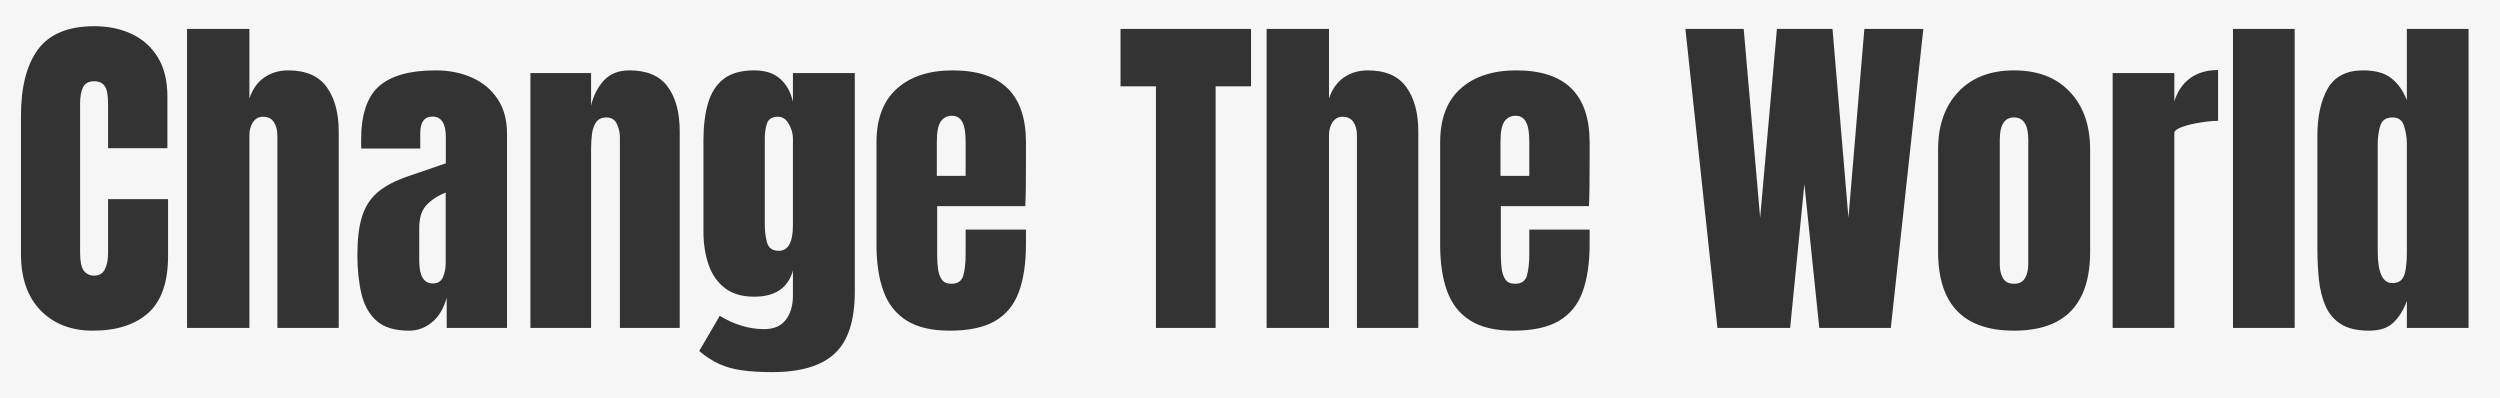 <svg viewBox="0 0 477 76" fill="none" xmlns="http://www.w3.org/2000/svg">
<rect x="0" y="0" width="477" height="76" fill="#333333" stroke="none"/>
<path fill-rule="evenodd" clip-rule="evenodd" d="M0 0H479V76H0V0ZM452.019 63.09C449.777 63.09 447.998 62.68 446.683 61.858C445.368 61.037 444.387 59.903 443.741 58.455C443.094 57.007 442.663 55.31 442.447 53.365C442.253 51.42 442.156 49.335 442.156 47.109V25.973C442.156 22.235 442.814 19.209 444.129 16.897C445.465 14.584 447.718 13.428 450.887 13.428C453.237 13.428 455.037 13.936 456.287 14.952C457.559 15.946 458.54 17.34 459.23 19.133V5.518H471V62.572H459.23V57.417C458.583 59.168 457.721 60.551 456.643 61.567C455.587 62.582 454.045 63.09 452.019 63.09ZM456.449 54.014C457.548 54.014 458.281 53.571 458.648 52.684C459.036 51.798 459.23 50.21 459.23 47.919V27.464C459.23 26.319 459.057 25.195 458.712 24.093C458.389 22.969 457.656 22.407 456.514 22.407C455.263 22.407 454.476 22.937 454.153 23.996C453.83 25.055 453.668 26.211 453.668 27.464V47.919C453.668 51.982 454.595 54.014 456.449 54.014ZM426.055 5.519V62.572H437.825V5.519H426.055ZM403.094 62.572V13.947H414.864V19.361C415.425 17.481 416.416 16.011 417.839 14.952C419.262 13.893 421.051 13.364 423.207 13.364V23.056C422.258 23.056 421.127 23.164 419.812 23.38C418.497 23.575 417.343 23.856 416.352 24.223C415.36 24.569 414.864 24.958 414.864 25.39V62.572H403.094ZM369.789 48.017C369.789 58.066 374.618 63.09 384.276 63.09C393.955 63.09 398.795 58.066 398.795 48.017V28.502C398.795 23.92 397.512 20.268 394.947 17.545C392.381 14.8 388.824 13.428 384.276 13.428C379.749 13.428 376.202 14.8 373.637 17.545C371.072 20.268 369.789 23.92 369.789 28.502V48.017ZM386.345 53.106C385.936 53.798 385.246 54.143 384.276 54.143C383.306 54.143 382.605 53.798 382.174 53.106C381.764 52.393 381.559 51.496 381.559 50.416V26.654C381.559 23.823 382.465 22.408 384.276 22.408C386.087 22.408 386.992 23.823 386.992 26.654V50.416C386.992 51.496 386.776 52.393 386.345 53.106ZM327.686 62.572L321.574 5.518H332.698L335.835 41.533L339.036 5.518H349.642L352.682 41.533L355.721 5.518H366.974L360.766 62.572H347.12L344.274 35.115L341.558 62.572H327.686ZM280.505 61.145C282.553 62.442 285.301 63.09 288.751 63.09C292.415 63.09 295.304 62.474 297.417 61.243C299.551 59.989 301.06 58.142 301.944 55.7C302.849 53.236 303.302 50.189 303.302 46.558V43.803H291.79V48.471C291.79 50.156 291.639 51.529 291.337 52.587C291.036 53.625 290.281 54.144 289.074 54.144C288.233 54.144 287.619 53.873 287.231 53.333C286.864 52.793 286.627 52.112 286.519 51.291C286.412 50.448 286.358 49.594 286.358 48.73V39.329H303.172C303.259 37.86 303.302 34.985 303.302 30.706V27.173C303.302 18.01 298.645 13.428 289.333 13.428C284.805 13.428 281.249 14.595 278.662 16.929C276.075 19.242 274.781 22.656 274.781 27.173V46.72C274.781 50.156 275.223 53.095 276.107 55.537C276.991 57.979 278.457 59.849 280.505 61.145ZM291.79 33.559H286.293V27.011C286.293 25.195 286.541 23.921 287.037 23.186C287.554 22.451 288.276 22.084 289.203 22.084C290.066 22.084 290.712 22.473 291.143 23.25C291.575 24.007 291.79 25.26 291.79 27.011V33.559ZM241.672 62.572V5.518H253.572V18.777C254.197 16.962 255.156 15.622 256.45 14.757C257.743 13.871 259.252 13.428 260.977 13.428C264.34 13.428 266.786 14.487 268.317 16.605C269.848 18.723 270.613 21.565 270.613 25.13V62.572H258.907V25.876C258.907 24.817 258.681 23.953 258.228 23.283C257.797 22.613 257.107 22.278 256.159 22.278C255.361 22.278 254.725 22.624 254.251 23.315C253.798 24.007 253.572 24.828 253.572 25.779V62.572H241.672ZM220.555 16.475V62.572H231.938V16.475H238.696V5.518H213.797V16.475H220.555ZM181.204 63.09C177.754 63.09 175.006 62.442 172.958 61.145C170.91 59.849 169.444 57.979 168.56 55.537C167.676 53.095 167.234 50.156 167.234 46.72V27.173C167.234 22.656 168.528 19.242 171.115 16.929C173.702 14.595 177.259 13.428 181.786 13.428C191.099 13.428 195.755 18.01 195.755 27.173V30.706C195.755 34.985 195.712 37.86 195.626 39.329H178.811V48.73C178.811 49.594 178.865 50.448 178.972 51.291C179.08 52.112 179.317 52.793 179.684 53.333C180.072 53.873 180.686 54.144 181.527 54.144C182.734 54.144 183.489 53.625 183.791 52.587C184.092 51.529 184.243 50.156 184.243 48.471V43.803H195.755V46.558C195.755 50.189 195.302 53.236 194.397 55.699C193.513 58.142 192.004 59.989 189.87 61.243C187.757 62.474 184.868 63.09 181.204 63.09ZM178.746 33.559H184.243V27.011C184.243 25.26 184.028 24.007 183.597 23.25C183.165 22.473 182.519 22.084 181.656 22.084C180.729 22.084 180.007 22.451 179.49 23.186C178.994 23.921 178.746 25.195 178.746 27.011V33.559ZM141.527 70.644C143.143 70.881 145.073 71 147.315 71C152.769 71 156.757 69.811 159.279 67.434C161.823 65.079 163.095 61.145 163.095 55.635V13.947H151.292V19.425C150.883 17.588 150.074 16.13 148.867 15.049C147.681 13.969 146.021 13.428 143.887 13.428C141.365 13.428 139.403 13.99 138.002 15.114C136.601 16.238 135.62 17.805 135.059 19.814C134.499 21.803 134.219 24.104 134.219 26.719V44.192C134.219 46.504 134.542 48.6 135.189 50.48C135.835 52.361 136.87 53.852 138.293 54.954C139.716 56.056 141.58 56.607 143.887 56.607C147.897 56.607 150.365 54.943 151.292 51.615V56.38C151.292 58.282 150.839 59.827 149.934 61.016C149.029 62.204 147.649 62.799 145.795 62.799C142.971 62.799 140.147 61.956 137.323 60.27L133.41 66.98C134.682 68.039 135.954 68.861 137.226 69.444C138.498 70.028 139.931 70.427 141.527 70.644ZM151.292 42.927C151.292 46.212 150.387 47.855 148.576 47.855C147.39 47.855 146.646 47.325 146.345 46.266C146.064 45.207 145.924 44.094 145.924 42.927V26.395C145.924 25.314 146.064 24.363 146.345 23.542C146.625 22.699 147.326 22.278 148.447 22.278C149.33 22.278 150.02 22.743 150.516 23.672C151.033 24.601 151.292 25.509 151.292 26.395V42.927ZM101.203 62.572V13.947H112.78V20.139C113.211 18.28 114.008 16.702 115.172 15.406C116.358 14.088 117.996 13.428 120.087 13.428C123.45 13.428 125.886 14.466 127.395 16.54C128.926 18.615 129.691 21.457 129.691 25.066V62.572H118.277V26.265C118.277 25.314 118.083 24.439 117.695 23.64C117.307 22.818 116.638 22.408 115.69 22.408C114.806 22.408 114.148 22.721 113.717 23.348C113.308 23.953 113.049 24.72 112.941 25.649C112.833 26.557 112.78 27.465 112.78 28.372V62.572H101.203ZM71.841 61.21C73.264 62.464 75.323 63.09 78.018 63.09C79.678 63.09 81.154 62.55 82.448 61.47C83.741 60.389 84.668 58.833 85.229 56.802V62.572H96.74V25.52C96.74 22.883 96.137 20.668 94.93 18.874C93.744 17.081 92.127 15.73 90.079 14.822C88.031 13.893 85.714 13.428 83.127 13.428C78.19 13.428 74.579 14.444 72.294 16.476C70.031 18.485 68.899 21.911 68.899 26.752V27.692C68.899 27.951 68.91 28.167 68.931 28.34H80.184V25.422C80.184 23.305 80.96 22.246 82.513 22.246C84.216 22.246 85.067 23.553 85.067 26.168V31.16L77.888 33.624C75.409 34.467 73.458 35.493 72.035 36.703C70.634 37.914 69.643 39.47 69.061 41.371C68.478 43.252 68.188 45.672 68.188 48.633C68.188 51.399 68.446 53.873 68.964 56.056C69.481 58.239 70.44 59.957 71.841 61.21ZM84.517 52.879C84.172 53.679 83.526 54.079 82.577 54.079C80.853 54.079 79.99 52.642 79.99 49.767V43.511C79.99 41.609 80.432 40.172 81.316 39.199C82.2 38.205 83.439 37.384 85.035 36.736V50.286C85.035 51.215 84.862 52.08 84.517 52.879ZM35.688 62.572V5.518H47.587V18.777C48.212 16.962 49.172 15.622 50.465 14.757C51.759 13.871 53.268 13.428 54.992 13.428C58.355 13.428 60.802 14.487 62.333 16.605C63.863 18.723 64.628 21.565 64.628 25.13V62.572H52.923V25.876C52.923 24.817 52.696 23.953 52.244 23.283C51.812 22.613 51.123 22.278 50.174 22.278C49.377 22.278 48.741 22.623 48.266 23.315C47.814 24.007 47.587 24.828 47.587 25.779V62.572H35.688ZM7.751 59.233C10.273 61.804 13.593 63.09 17.711 63.09C22.238 63.09 25.762 61.967 28.285 59.719C30.807 57.45 32.068 53.809 32.068 48.795V38H20.621V48.276C20.621 49.551 20.416 50.588 20.006 51.388C19.618 52.188 18.939 52.587 17.969 52.587C17.107 52.587 16.439 52.263 15.964 51.615C15.512 50.967 15.285 49.854 15.285 48.276V19.717C15.285 18.442 15.469 17.426 15.835 16.67C16.201 15.892 16.913 15.503 17.969 15.503C18.875 15.503 19.543 15.806 19.974 16.411C20.405 16.994 20.621 18.14 20.621 19.847V28.275H31.939V18.42C31.939 15.416 31.335 12.931 30.128 10.965C28.921 8.976 27.261 7.485 25.148 6.491C23.057 5.497 20.664 5 17.969 5C13.033 5 9.465 6.47 7.266 9.409C5.089 12.348 4 16.584 4 22.116V48.438C4 53.063 5.25 56.661 7.751 59.233Z" fill="#F6F6F6"/>
</svg>

